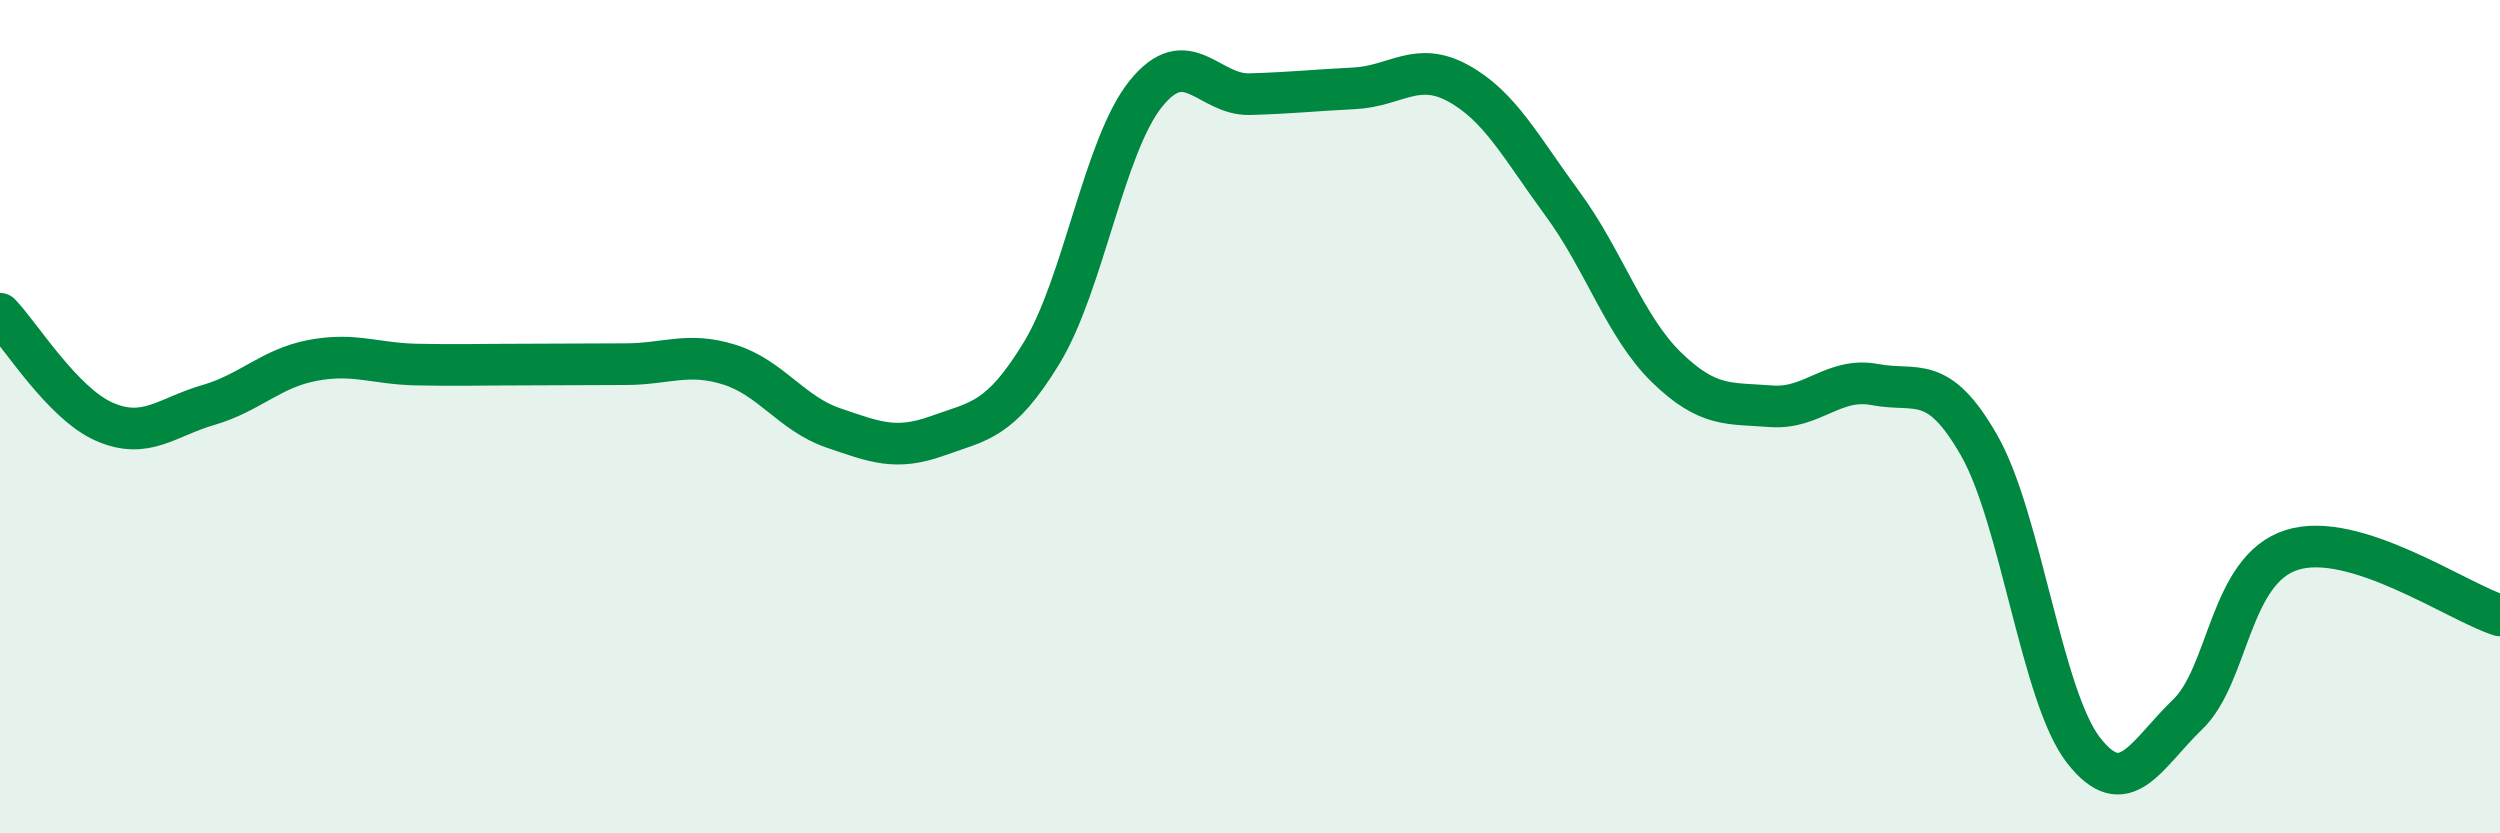 
    <svg width="60" height="20" viewBox="0 0 60 20" xmlns="http://www.w3.org/2000/svg">
      <path
        d="M 0,7.53 C 0.5,8.05 1.5,9.68 2.5,10.12 C 3.5,10.56 4,10.01 5,9.72 C 6,9.43 6.5,8.84 7.5,8.65 C 8.5,8.46 9,8.73 10,8.75 C 11,8.77 11.5,8.75 12.5,8.75 C 13.5,8.75 14,8.74 15,8.74 C 16,8.74 16.5,8.44 17.5,8.75 C 18.5,9.06 19,9.93 20,10.27 C 21,10.61 21.5,10.82 22.5,10.46 C 23.5,10.1 24,10.11 25,8.47 C 26,6.83 26.5,3.49 27.5,2.25 C 28.5,1.01 29,2.29 30,2.26 C 31,2.23 31.5,2.17 32.5,2.12 C 33.5,2.07 34,1.45 35,2 C 36,2.55 36.5,3.53 37.5,4.89 C 38.5,6.25 39,7.85 40,8.82 C 41,9.79 41.5,9.67 42.5,9.75 C 43.5,9.83 44,9.04 45,9.23 C 46,9.42 46.5,8.94 47.5,10.69 C 48.5,12.44 49,16.71 50,18 C 51,19.29 51.5,18.11 52.5,17.15 C 53.5,16.19 53.5,13.68 55,13.2 C 56.5,12.72 59,14.46 60,14.77L60 20L0 20Z"
        fill="#008740"
        opacity="0.1"
        stroke-linecap="round"
        stroke-linejoin="round"
      />
      <path
        d="M 0,7.53 C 0.5,8.05 1.5,9.68 2.5,10.12 C 3.5,10.56 4,10.01 5,9.72 C 6,9.43 6.5,8.84 7.5,8.65 C 8.5,8.46 9,8.73 10,8.75 C 11,8.77 11.5,8.75 12.5,8.75 C 13.5,8.75 14,8.74 15,8.74 C 16,8.74 16.5,8.44 17.5,8.75 C 18.5,9.06 19,9.93 20,10.27 C 21,10.61 21.5,10.82 22.5,10.46 C 23.5,10.1 24,10.11 25,8.47 C 26,6.83 26.5,3.49 27.5,2.25 C 28.5,1.01 29,2.29 30,2.26 C 31,2.23 31.5,2.17 32.5,2.12 C 33.5,2.07 34,1.45 35,2 C 36,2.55 36.5,3.53 37.5,4.89 C 38.5,6.25 39,7.85 40,8.82 C 41,9.79 41.5,9.67 42.5,9.75 C 43.5,9.83 44,9.04 45,9.23 C 46,9.42 46.5,8.94 47.5,10.69 C 48.5,12.44 49,16.71 50,18 C 51,19.29 51.5,18.11 52.5,17.15 C 53.5,16.19 53.5,13.68 55,13.2 C 56.5,12.72 59,14.46 60,14.77"
        stroke="#008740"
        stroke-width="1"
        fill="none"
        stroke-linecap="round"
        stroke-linejoin="round"
      />
    </svg>
  